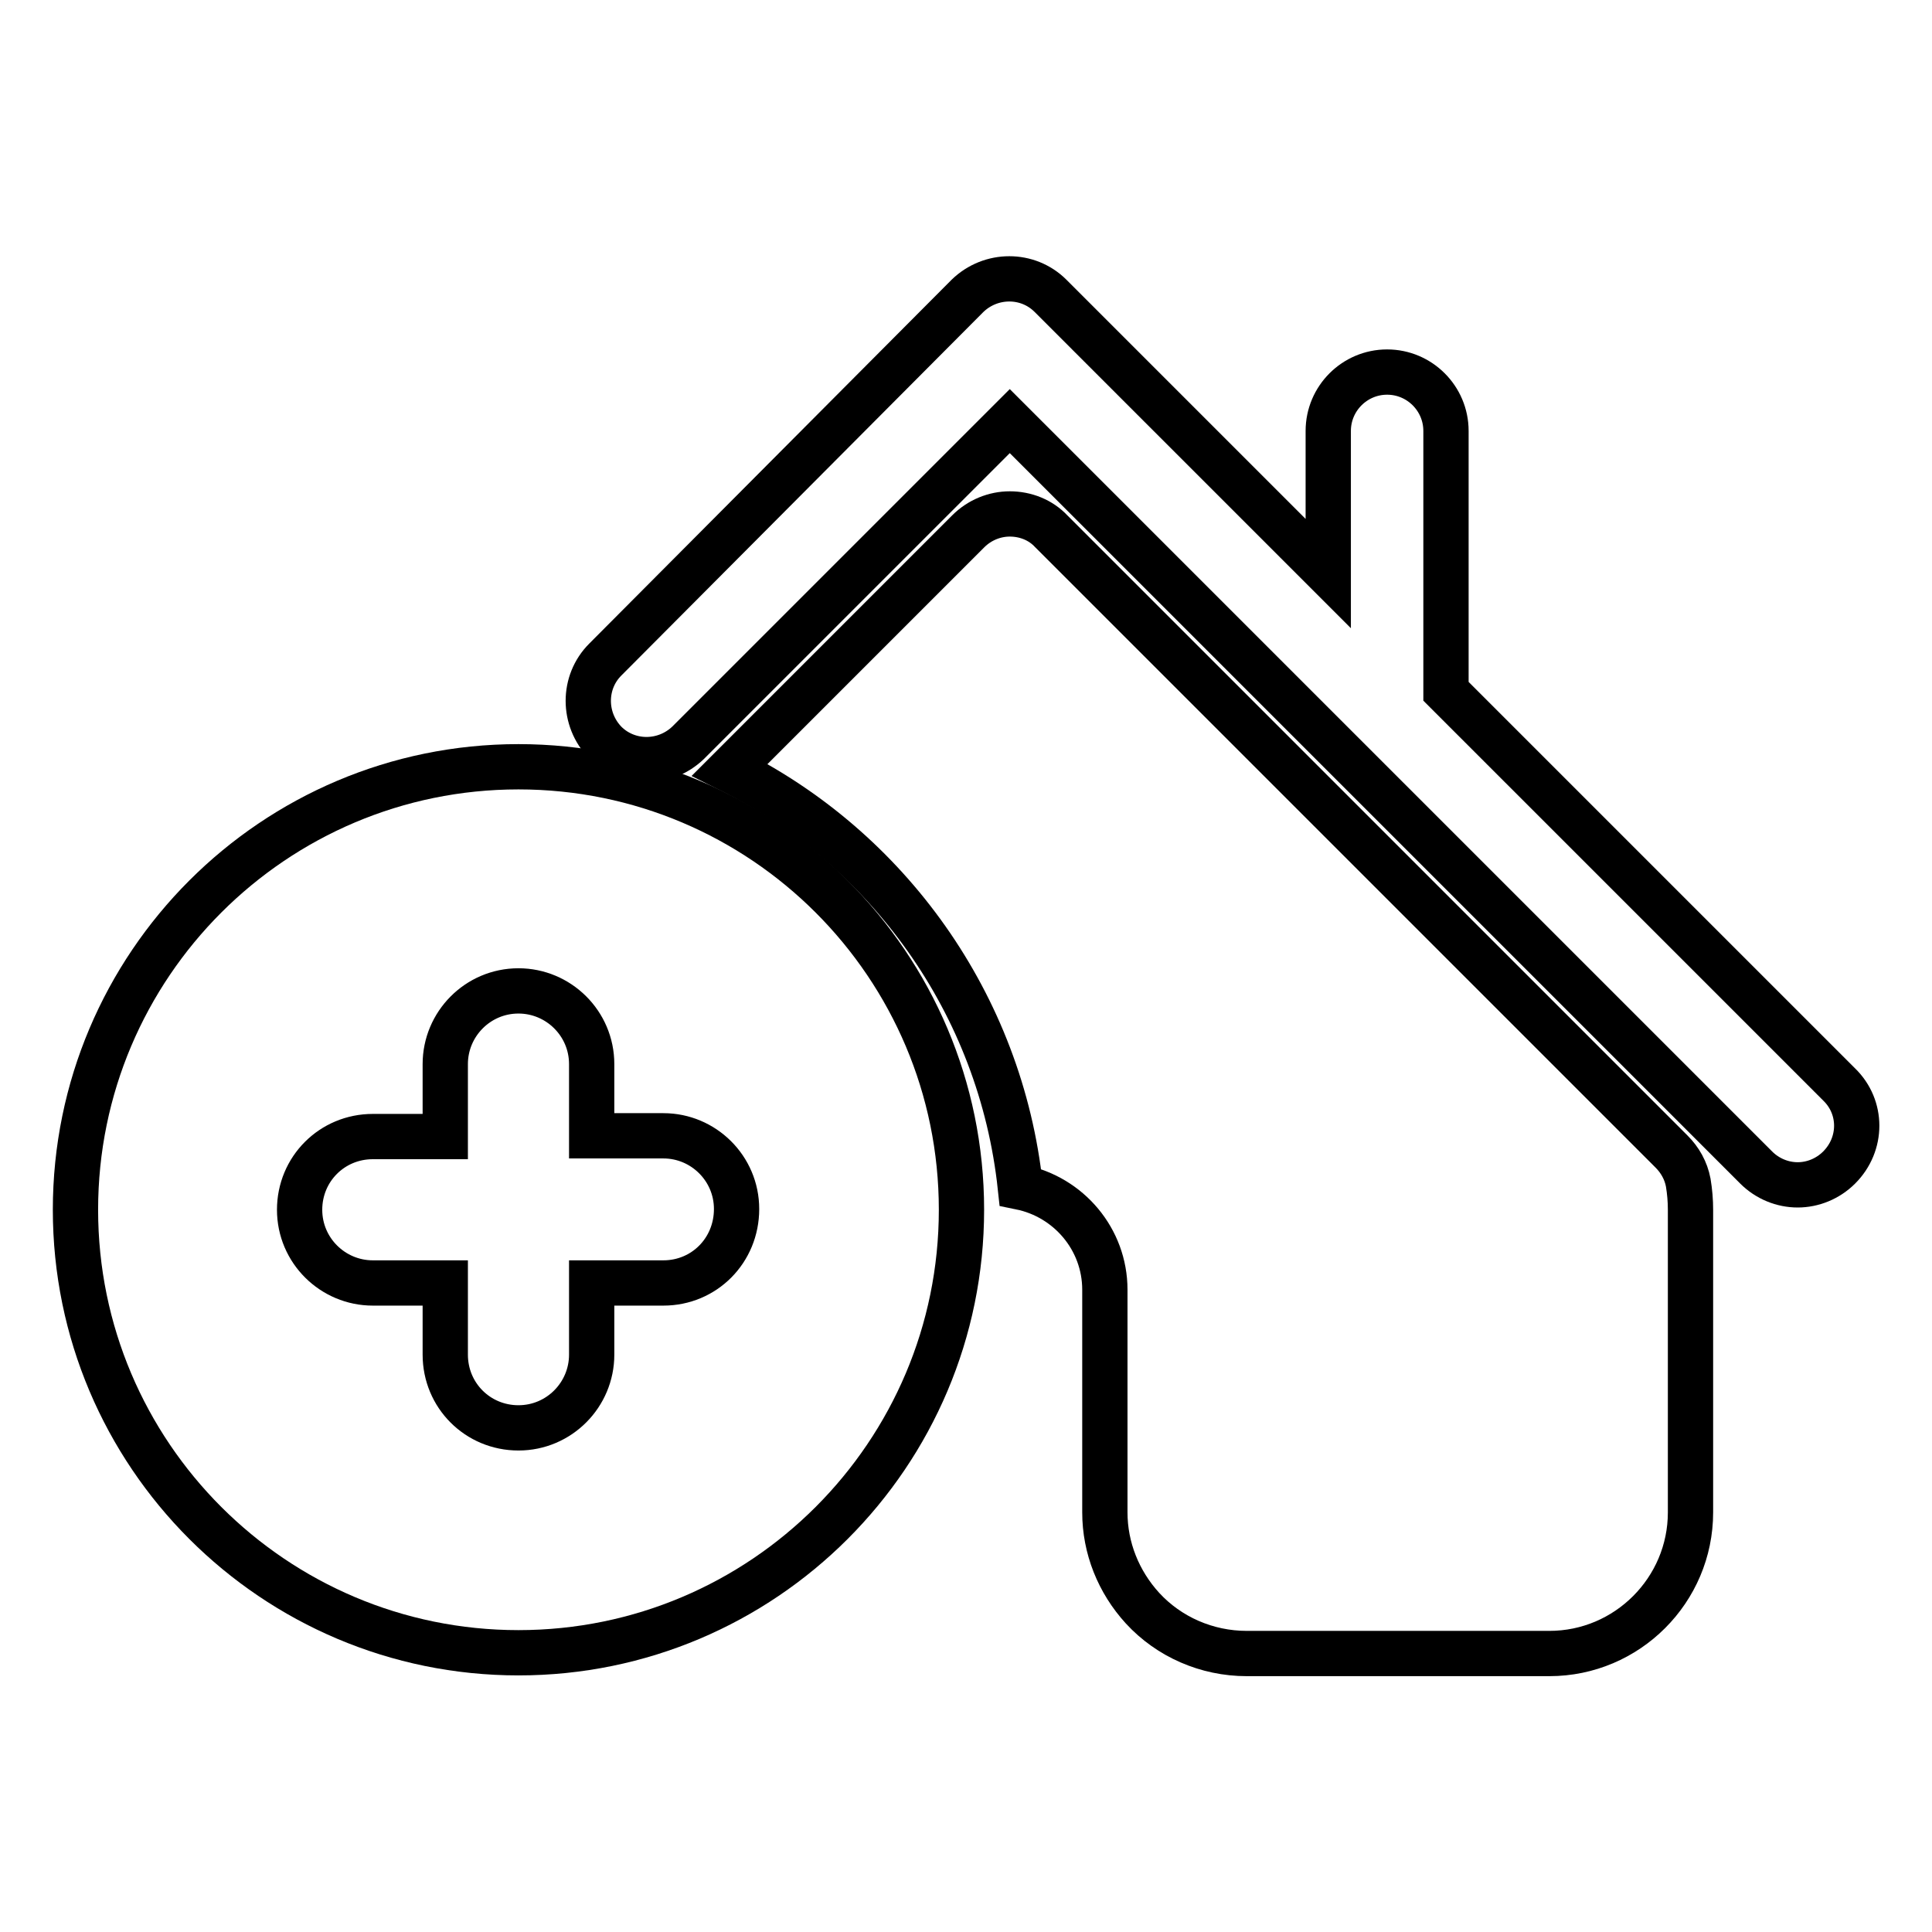 <?xml version="1.0" encoding="utf-8"?>
<!-- Svg Vector Icons : http://www.onlinewebfonts.com/icon -->
<!DOCTYPE svg PUBLIC "-//W3C//DTD SVG 1.1//EN" "http://www.w3.org/Graphics/SVG/1.1/DTD/svg11.dtd">
<svg version="1.1" xmlns="http://www.w3.org/2000/svg" xmlns:xlink="http://www.w3.org/1999/xlink" x="0px" y="0px" viewBox="0 0 256 256" enable-background="new 0 0 256 256" xml:space="preserve">
<g><g><g><g><path stroke-width="6" fill-opacity="0" stroke="#000000"  d="M243.7,143.7l-52.1-52.1V57.1c0-4.3-3.5-7.8-7.8-7.8s-7.8,3.5-7.8,7.8V76l-36.8-36.8c-3-3-7.9-3-11,0L80.2,87.4c-3,3-3,7.9,0,11c3,3,7.9,3,11,0l42.6-42.6l98.9,98.9c1.5,1.5,3.5,2.3,5.5,2.3s4-0.8,5.5-2.3C246.8,151.6,246.8,146.7,243.7,143.7z"/><path stroke-width="6" fill-opacity="0" stroke="#000000"  d="M221.5,152.6l-82.2-82.2c-1.4-1.5-3.4-2.3-5.5-2.3c-2,0-4,0.8-5.5,2.3l-31.6,31.6c20.9,10.4,35.9,31,38.5,55.3c6.4,1.3,11.2,6.9,11.2,13.6v29.5c0,4.7,1.8,9.2,5,12.7c3.5,3.8,8.5,6,13.8,6h40.1c10.3,0,18.7-8.4,18.7-18.7v-40.1c0-1.2-0.1-2.4-0.3-3.6C223.4,155.1,222.6,153.7,221.5,152.6z"/><path stroke-width="6" fill-opacity="0" stroke="#000000"  d="M68.7,101.6c-32.4,0-58.7,26.3-58.7,58.7c0,32.4,26.3,58.7,58.7,58.7c32.4,0,58.7-26.3,58.7-58.7C127.4,127.9,101.1,101.6,68.7,101.6z M87.9,170h-9.5v9.5c0,5.3-4.3,9.7-9.7,9.7s-9.7-4.3-9.7-9.7V170h-9.6c-5.3,0-9.7-4.3-9.7-9.7c0-5.4,4.3-9.7,9.7-9.7H59V141c0-5.3,4.3-9.7,9.7-9.7c5.3,0,9.7,4.3,9.7,9.7v9.5h9.5c5.3,0,9.7,4.3,9.7,9.7C97.6,165.7,93.3,170,87.9,170z"/></g></g><g></g><g></g><g></g><g></g><g></g><g></g><g></g><g></g><g></g><g></g><g></g><g></g><g></g><g></g><g></g></g></g>
</svg>